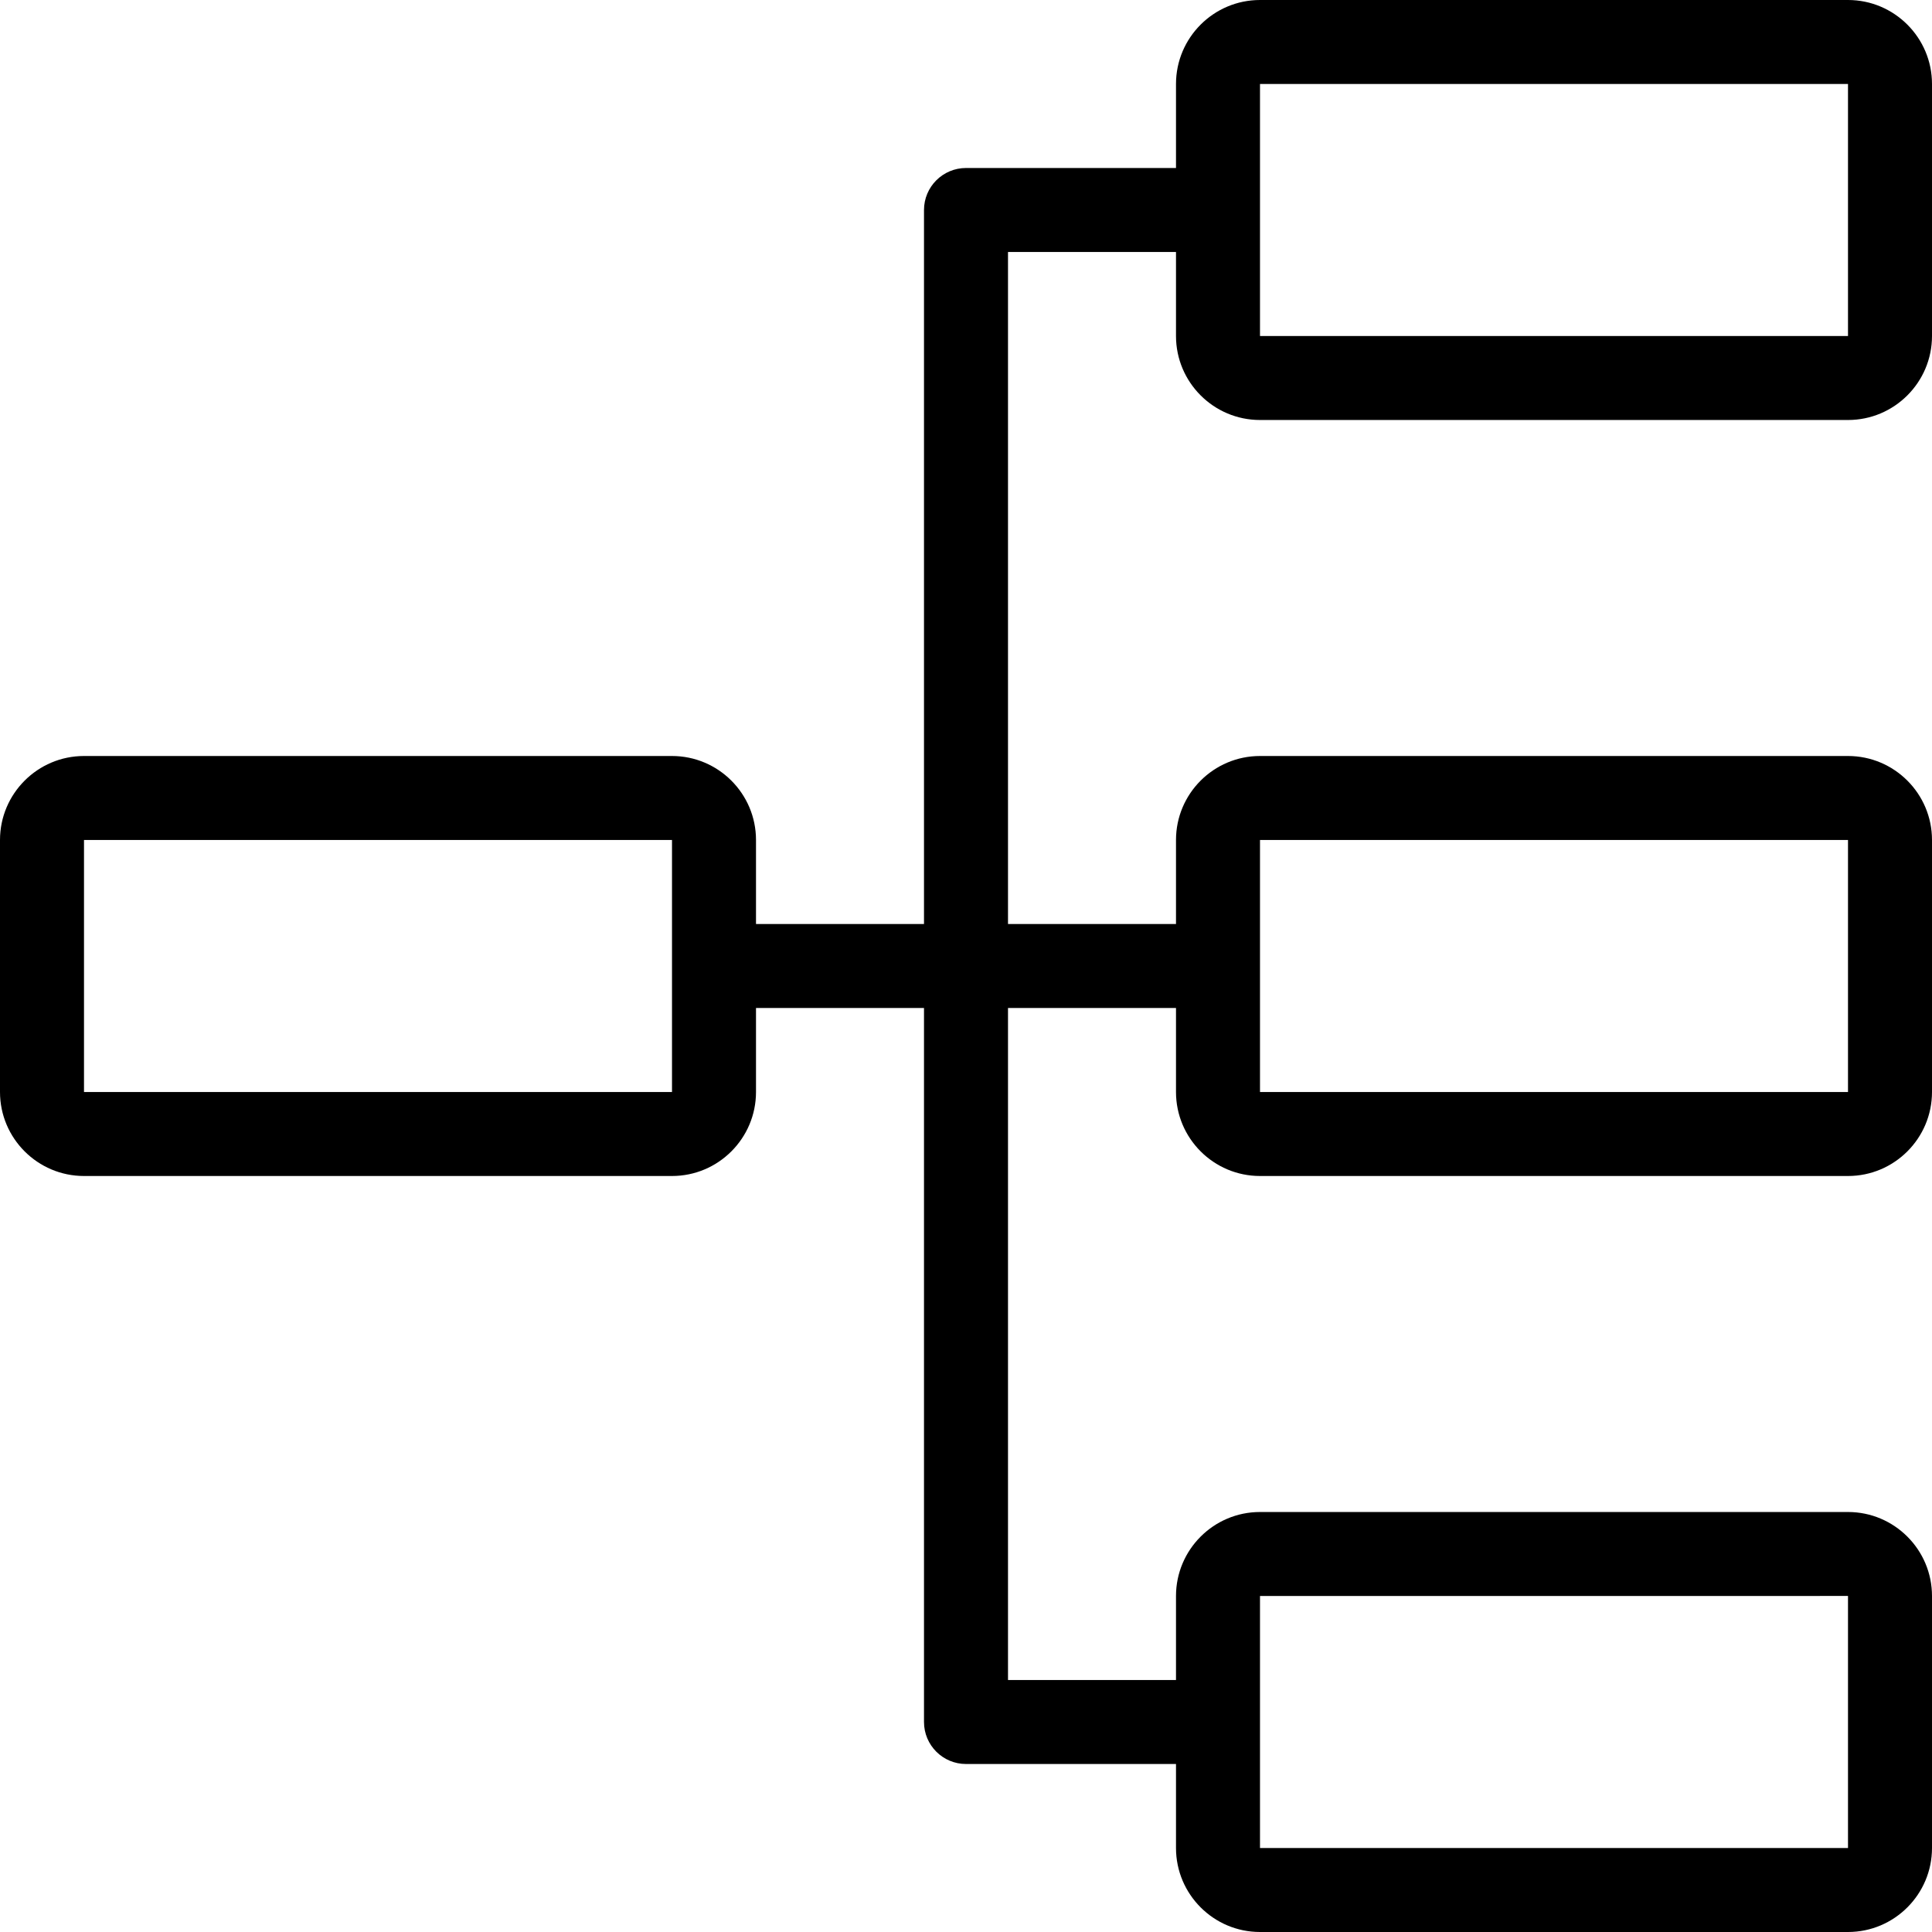 <?xml version="1.0" encoding="iso-8859-1"?>
<!-- Generator: Adobe Illustrator 19.0.0, SVG Export Plug-In . SVG Version: 6.00 Build 0)  -->
<svg version="1.1" id="Capa_1" xmlns="http://www.w3.org/2000/svg" xmlns:xlink="http://www.w3.org/1999/xlink" x="0px" y="0px"
	 viewBox="0 0 368 368" style="enable-background:new 0 0 368 368;" xml:space="preserve">
<g>
	<g>
		<path d="M240,80h112c8.824,0,16-7.176,16-16V16c0-8.824-7.176-16-16-16H240c-8.824,0-16,7.176-16,16v16h-40c-4.416,0-8,3.584-8,8
			v136h-32v-16c0-8.824-7.176-16-16-16H16c-8.824,0-16,7.176-16,16v48c0,8.824,7.176,16,16,16h112c8.824,0,16-7.176,16-16v-16h32
			v136c0,4.416,3.584,8,8,8h40v16c0,8.824,7.176,16,16,16h112c8.824,0,16-7.176,16-16v-48c0-8.824-7.176-16-16-16H240
			c-8.824,0-16,7.176-16,16v16h-32V192h32v16c0,8.824,7.176,16,16,16h112c8.824,0,16-7.176,16-16v-48c0-8.824-7.176-16-16-16H240
			c-8.824,0-16,7.176-16,16v16h-32V48h32v16C224,72.824,231.176,80,240,80z M240,16l112-0.008V64H240V16z M128,208H16v-48l112-0.008
			V208z M240,304l112-0.008V352H240V304z M240,160l112-0.008V208H240V160z"/>
	</g>
</g>
<g>
</g>
<g>
</g>
<g>
</g>
<g>
</g>
<g>
</g>
<g>
</g>
<g>
</g>
<g>
</g>
<g>
</g>
<g>
</g>
<g>
</g>
<g>
</g>
<g>
</g>
<g>
</g>
<g>
</g>
</svg>
